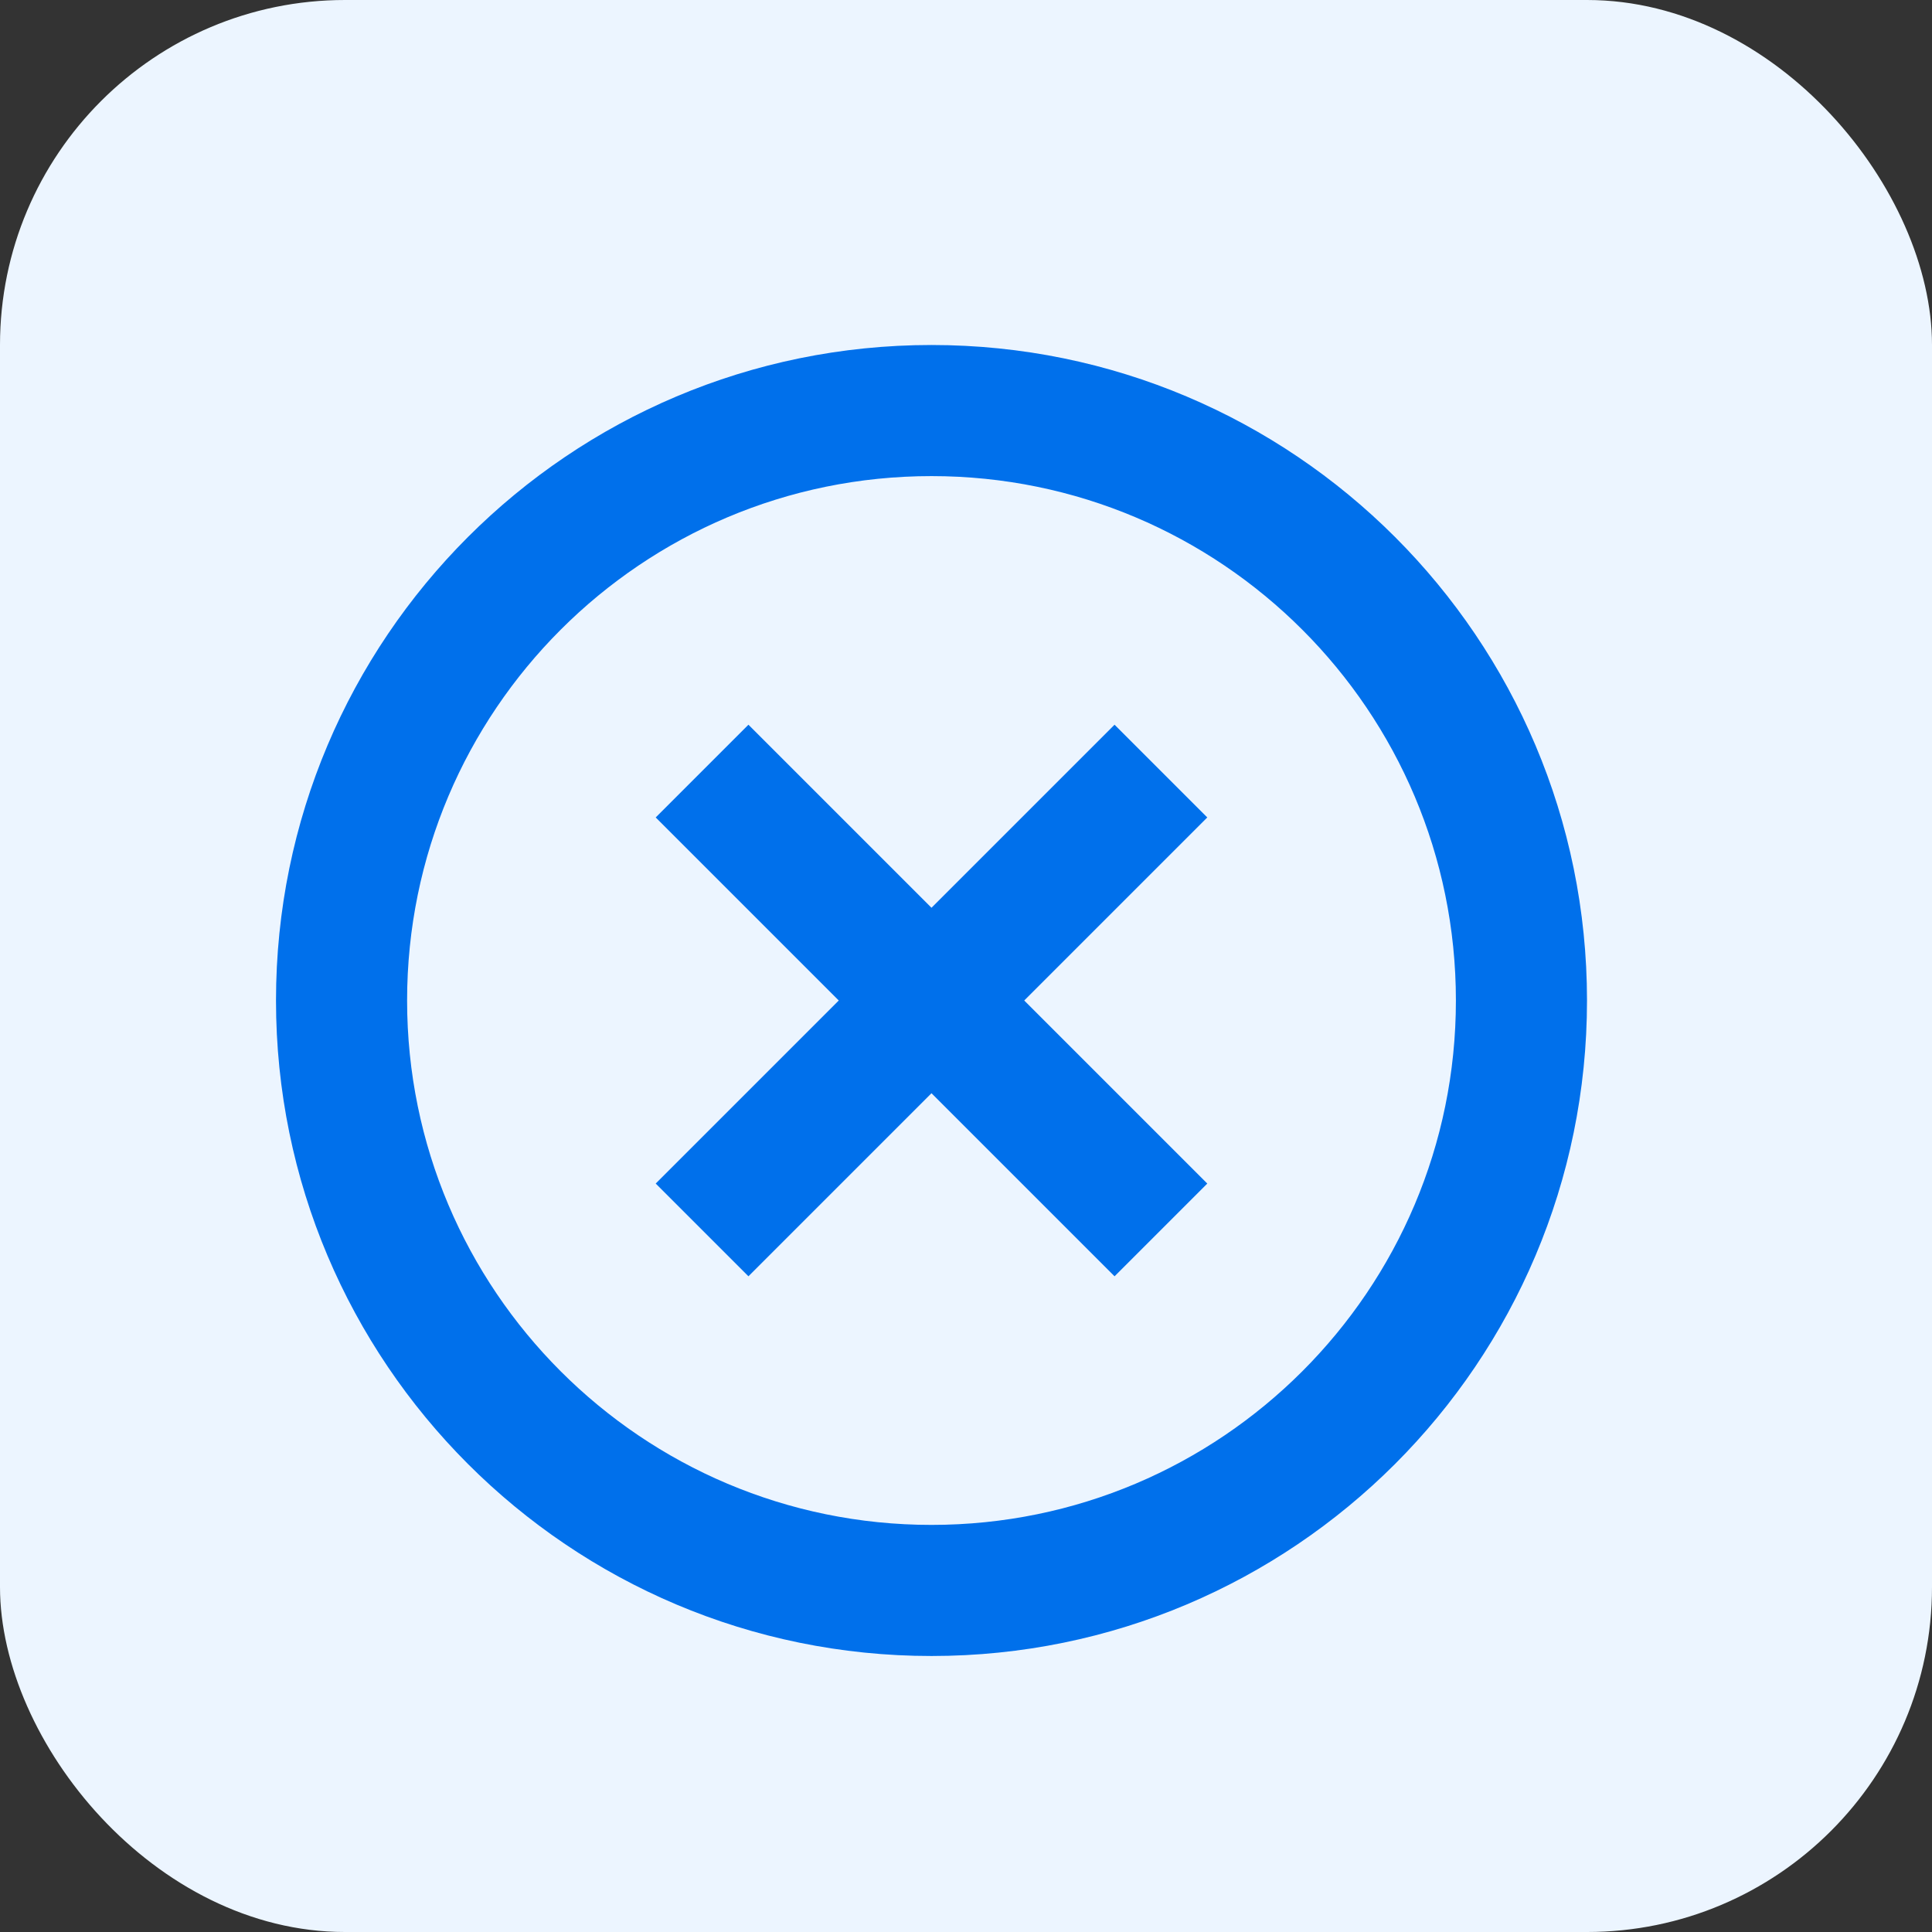<svg width="28" height="28" viewBox="0 0 28 28" fill="none" xmlns="http://www.w3.org/2000/svg">
<rect x="0" y="0" width="28" height="28" fill="#333333" stroke="none"/>
<rect width="28" height="28" rx="5" fill="#ECF5FF"/>
<path d="M10.847 10.503L13.5 13.156L16.153 10.503L17.497 11.847L14.844 14.5L17.497 17.153L16.153 18.497L13.5 15.844L10.847 18.497L9.503 17.153L12.156 14.5L9.503 11.847L10.847 10.503Z" fill="#0070EB"/>
<path fill-rule="evenodd" clip-rule="evenodd" d="M13.5 5C8.253 5 4 9.253 4 14.5C4 19.747 8.253 24 13.5 24C18.747 24 23 19.747 23 14.5C23 9.253 18.747 5 13.5 5ZM13.5 6.9C17.697 6.9 21.1 10.303 21.1 14.5C21.1 18.697 17.697 22.1 13.5 22.1C9.303 22.1 5.9 18.697 5.9 14.5C5.9 10.303 9.303 6.9 13.5 6.9Z" fill="#0070EB"/>
</svg>
